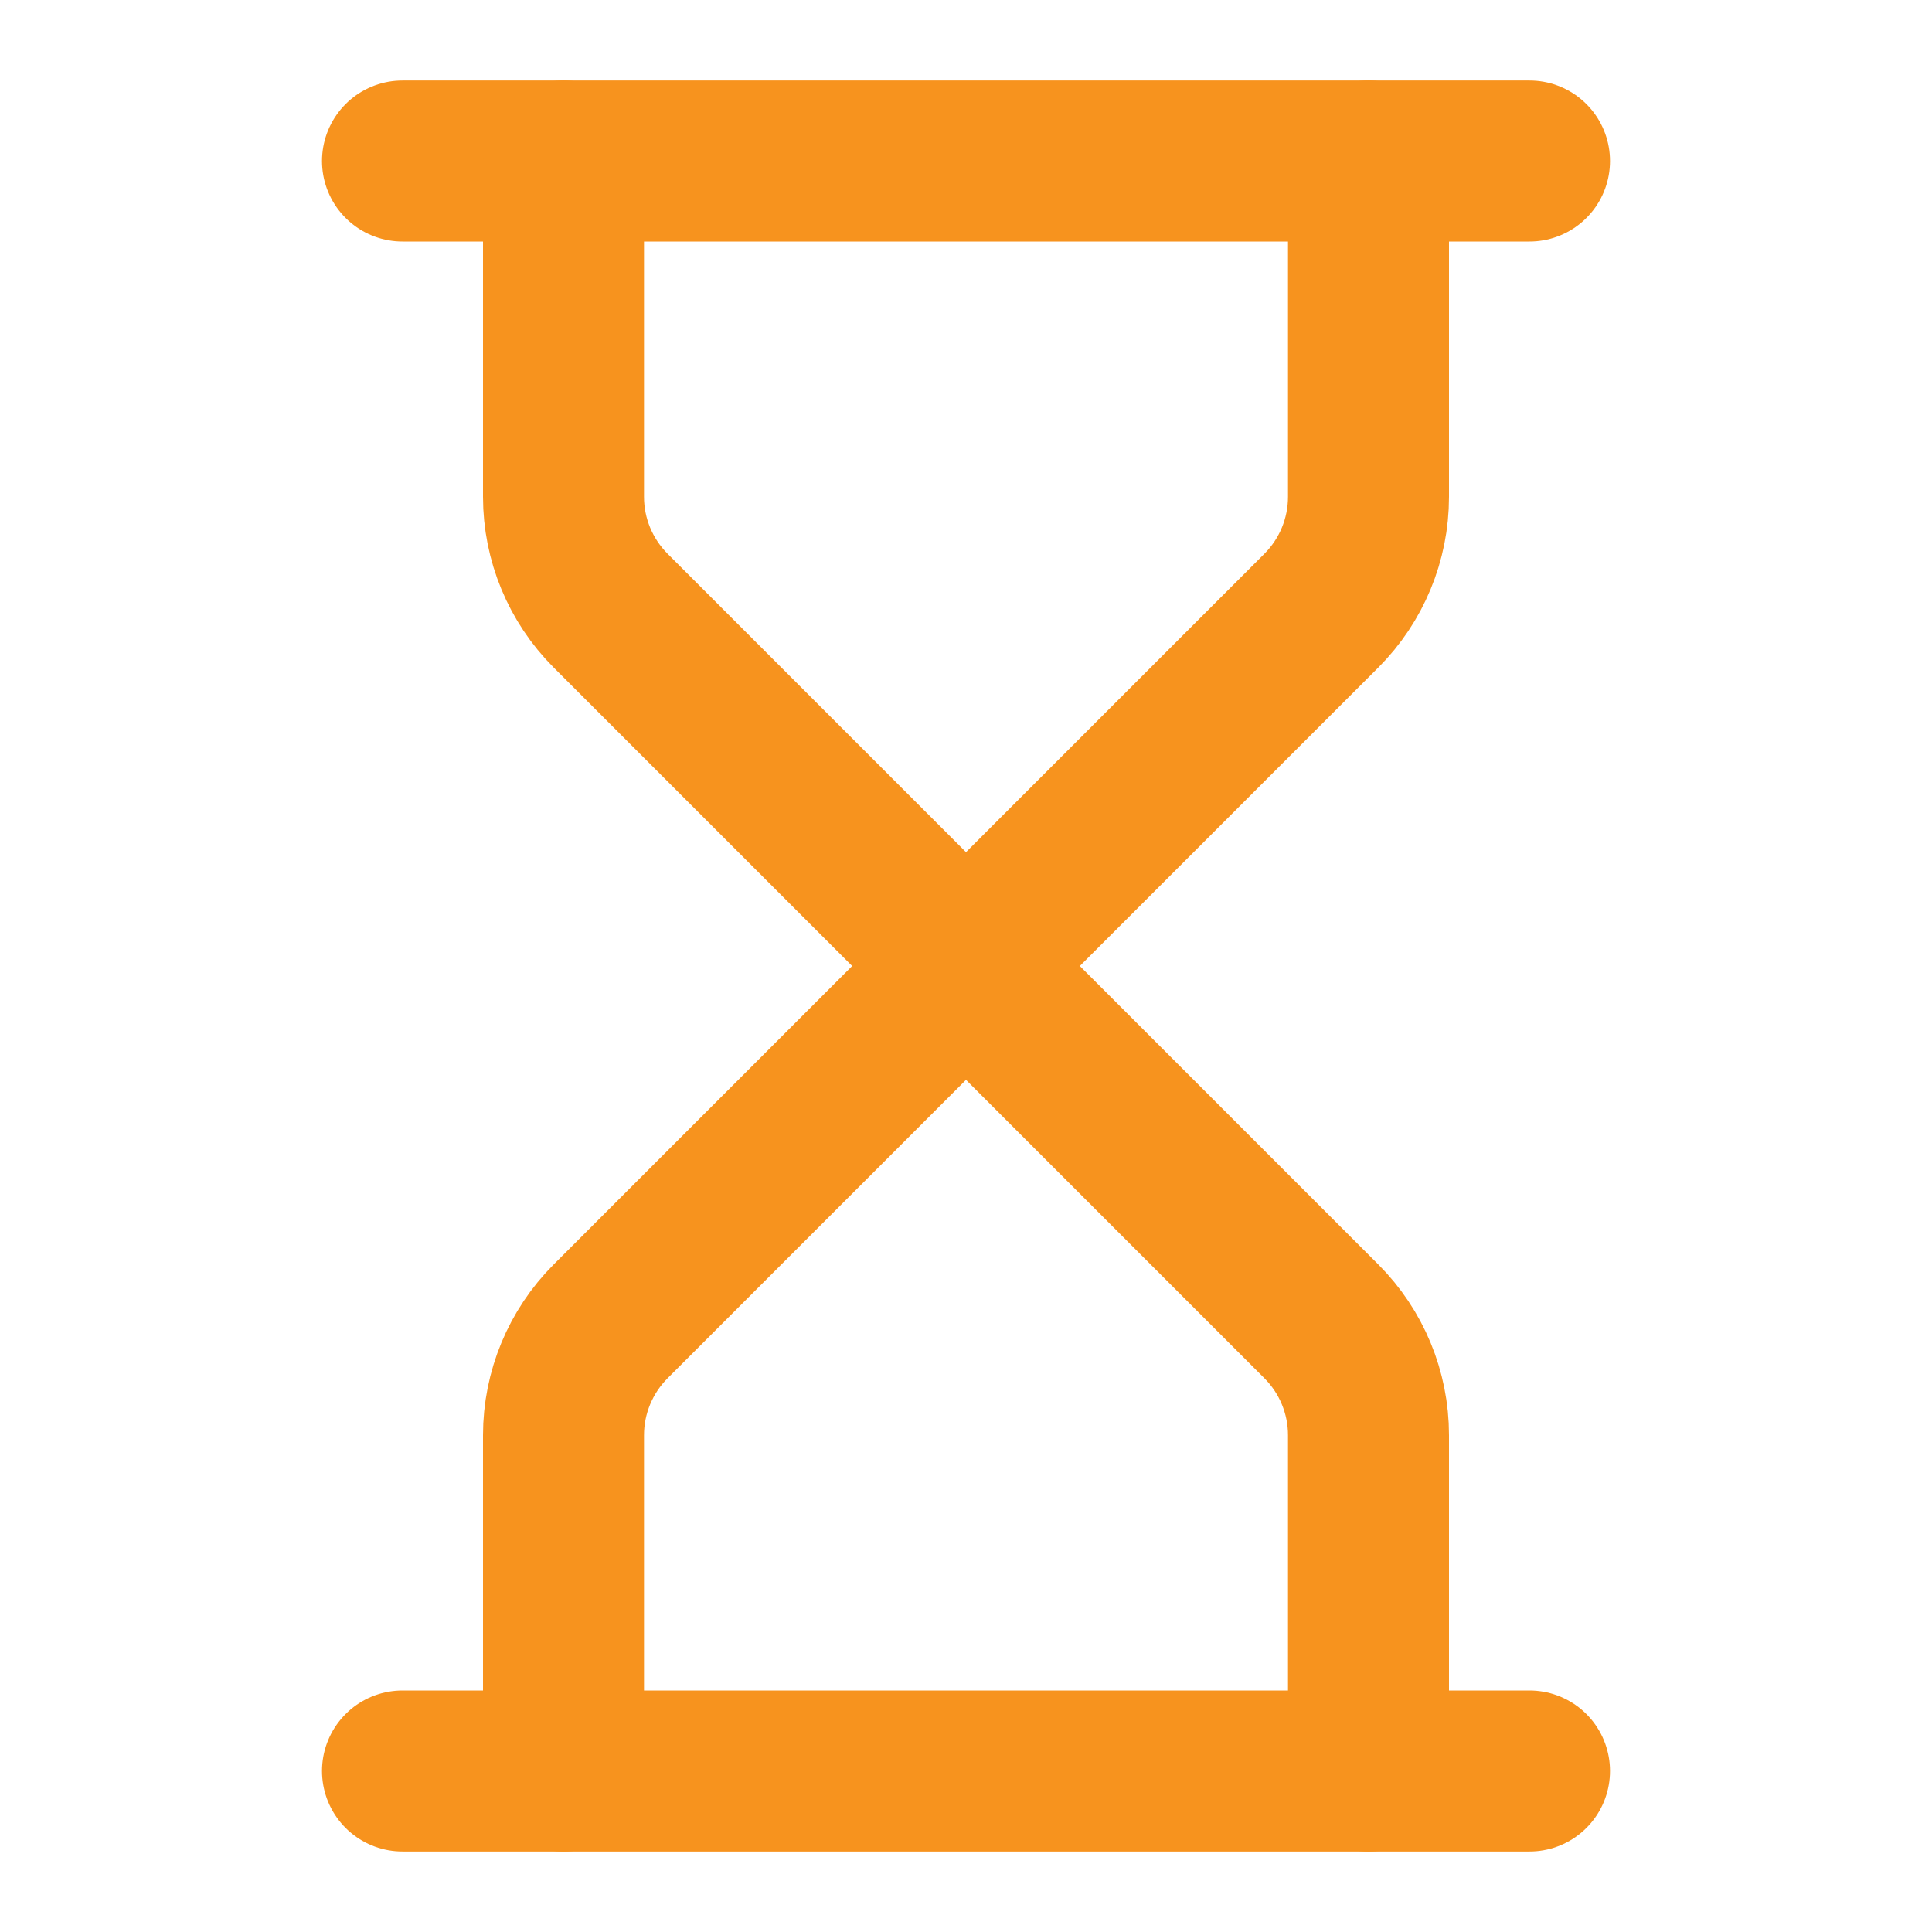 <?xml version="1.0" encoding="UTF-8"?>
<svg xmlns="http://www.w3.org/2000/svg" width="24" height="24" viewBox="0 0 24 24" fill="none">
  <path d="M5 22H19" stroke="#F7931E" stroke-width="2" stroke-linecap="round" stroke-linejoin="round"></path>
  <path d="M5 2H19" stroke="#F7931E" stroke-width="2" stroke-linecap="round" stroke-linejoin="round"></path>
  <path d="M17 22V17.828C17 17.298 16.789 16.789 16.414 16.414L12 12L7.586 16.414C7.211 16.789 7 17.298 7 17.828V22" stroke="#F7931E" stroke-width="2" stroke-linecap="round" stroke-linejoin="round"></path>
  <path d="M7 2V6.172C7 6.702 7.211 7.211 7.586 7.586L12 12L16.414 7.586C16.789 7.211 17 6.702 17 6.172V2" stroke="#F7931E" stroke-width="2" stroke-linecap="round" stroke-linejoin="round"></path>
</svg>
